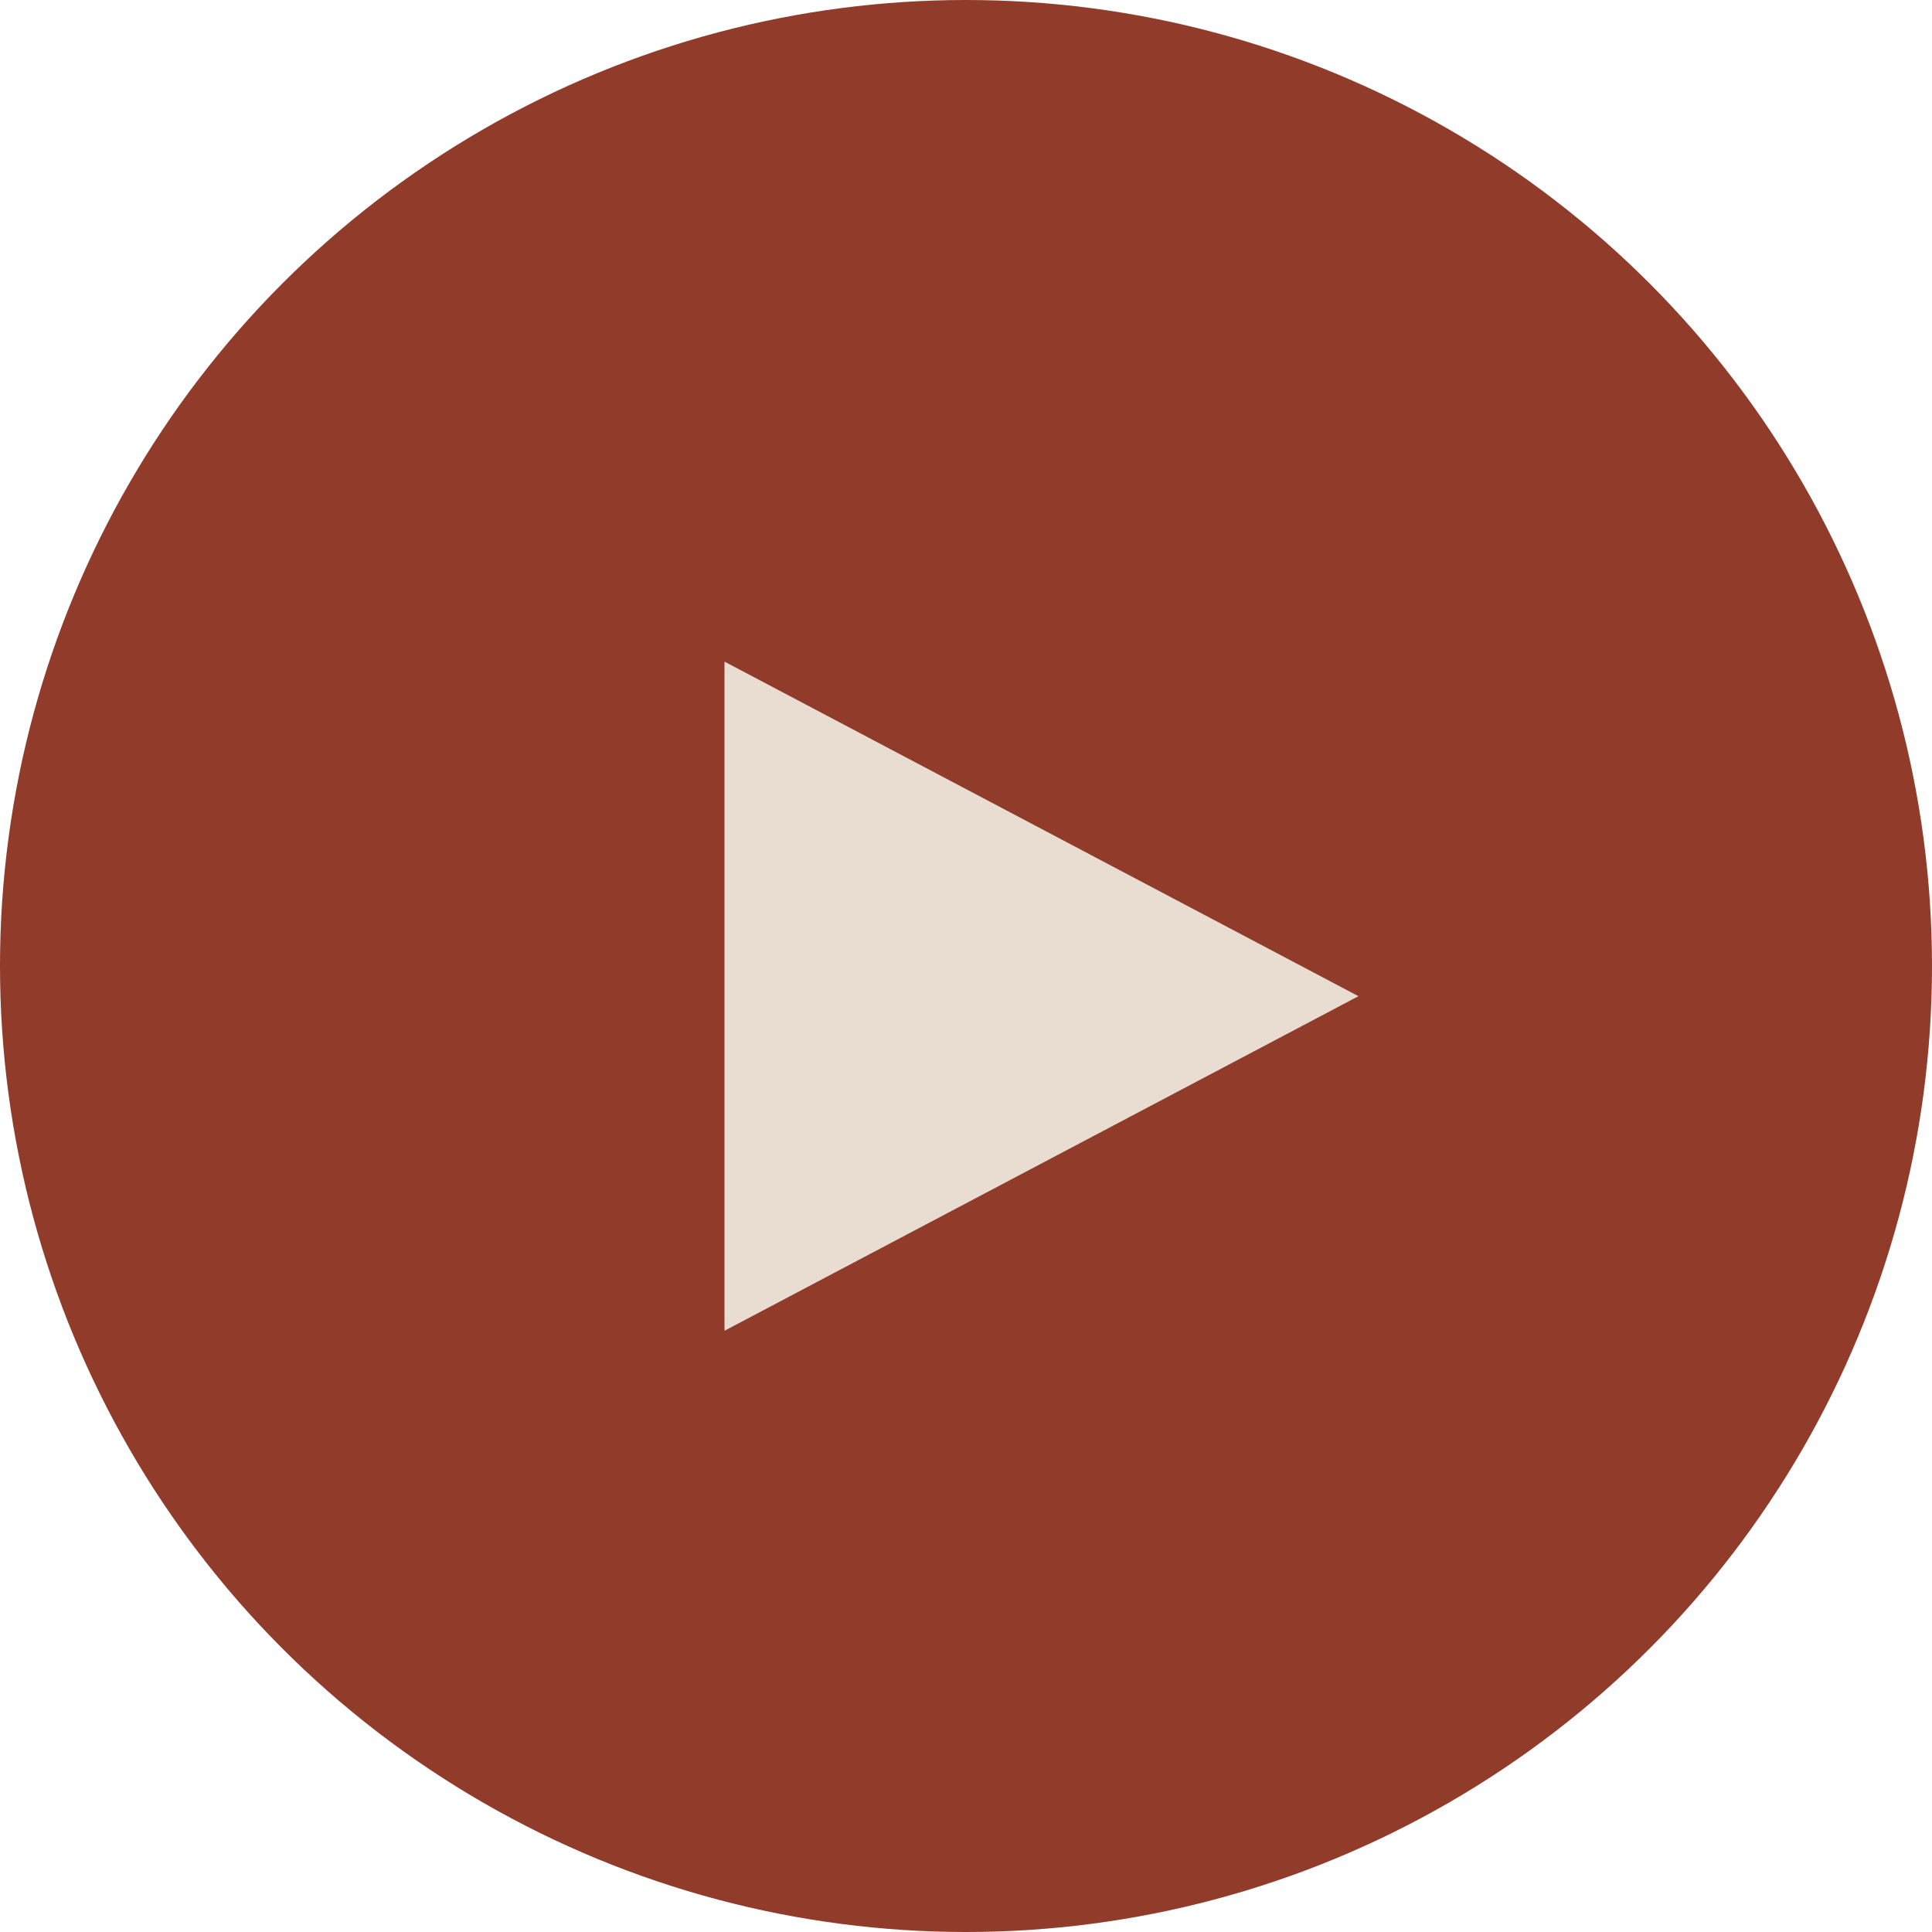 <?xml version="1.0" encoding="UTF-8"?>
<svg width="64px" height="64px" viewBox="0 0 64 64" version="1.1" xmlns="http://www.w3.org/2000/svg" xmlns:xlink="http://www.w3.org/1999/xlink">
    <title>ui-play</title>
    <g id="Desktop" stroke="none" stroke-width="1" fill="none" fill-rule="evenodd">
        <g id="ui-play">
            <circle id="Oval" fill="#913c2b" cx="32" cy="32" r="32"></circle>
            <polygon id="Triangle" fill="#E9DDD2" transform="translate(34.5, 33) rotate(90) translate(-34.5, -33) " points="34.5 22.5 45.583 43.5 23.417 43.5"></polygon>
        </g>
    </g>
</svg>
